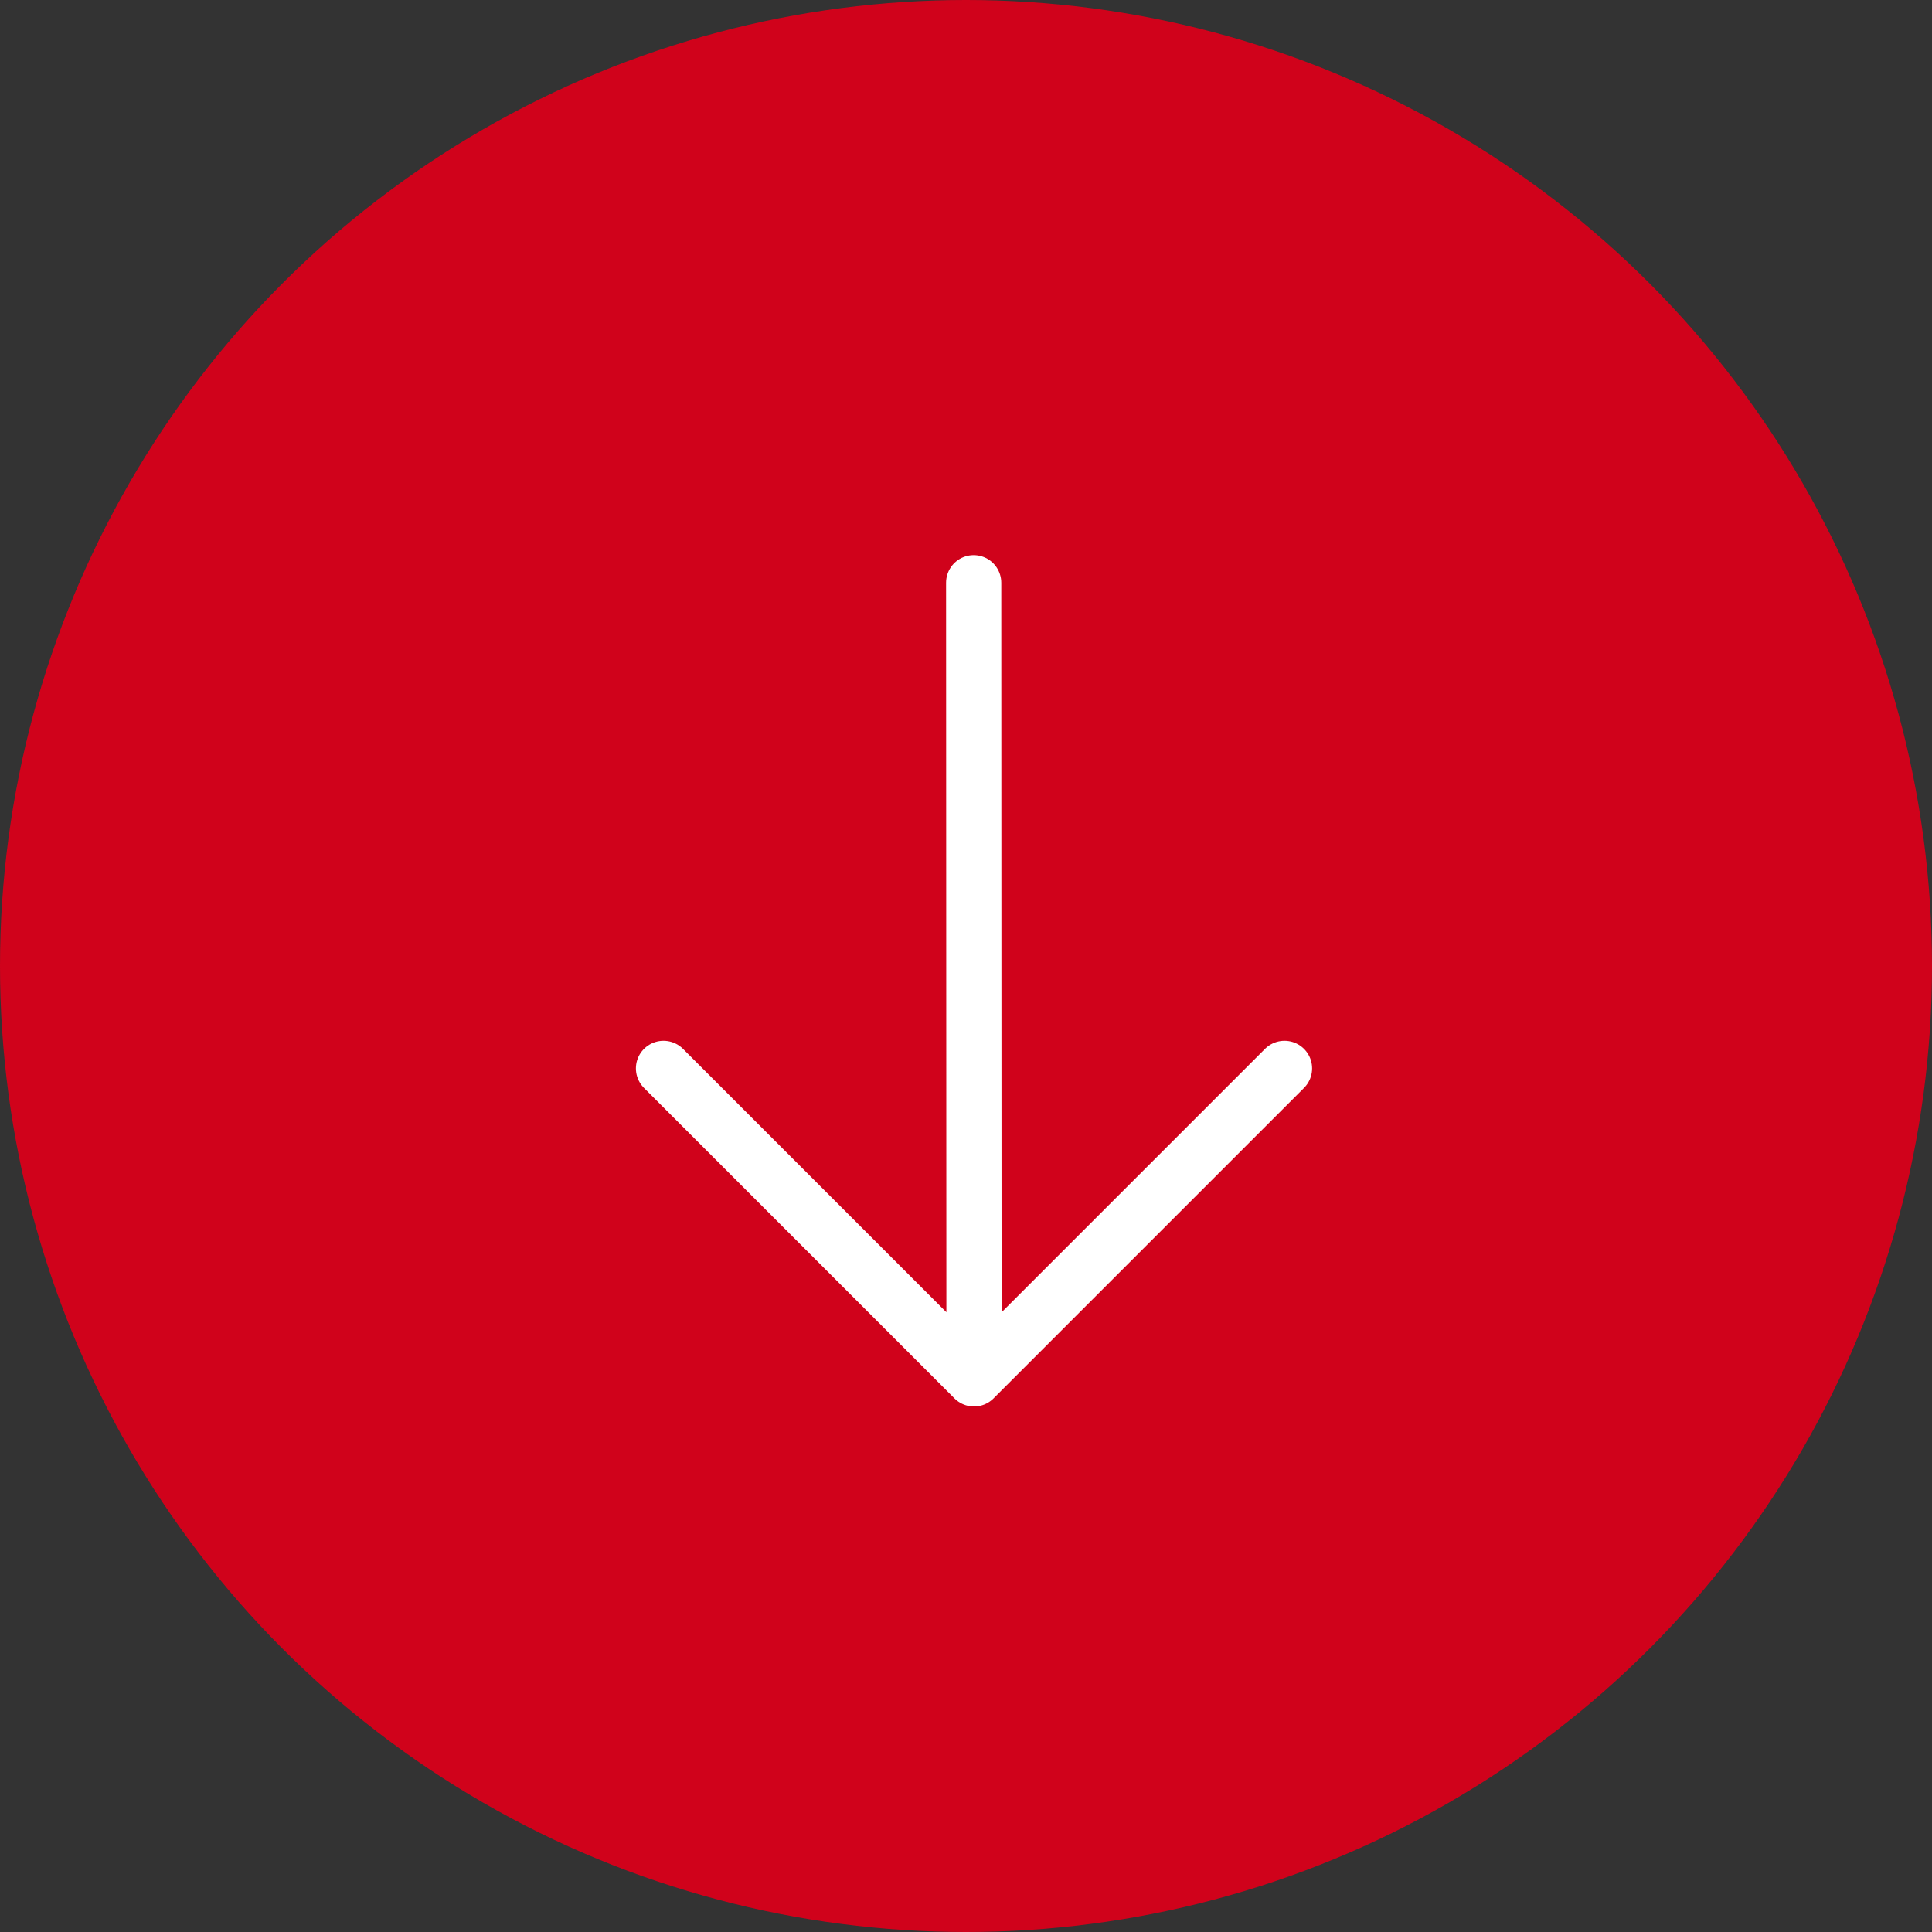 <svg height="35" viewBox="0 0 35 35" width="35" xmlns="http://www.w3.org/2000/svg"><rect x="0" y="0" width="35" height="35" fill="#333333" stroke="none"/><g fill="none" fill-rule="evenodd"><circle cx="17.5" cy="17.5" fill="#d0021b" r="17.5"/><path d="m.287 5.631 14.423-.006m-5.625-5.625 5.625 5.625-5.625 5.625" stroke="#fff" stroke-linecap="round" stroke-linejoin="round" transform="matrix(0 1 -1 0 23.27 10.27)"/></g></svg>